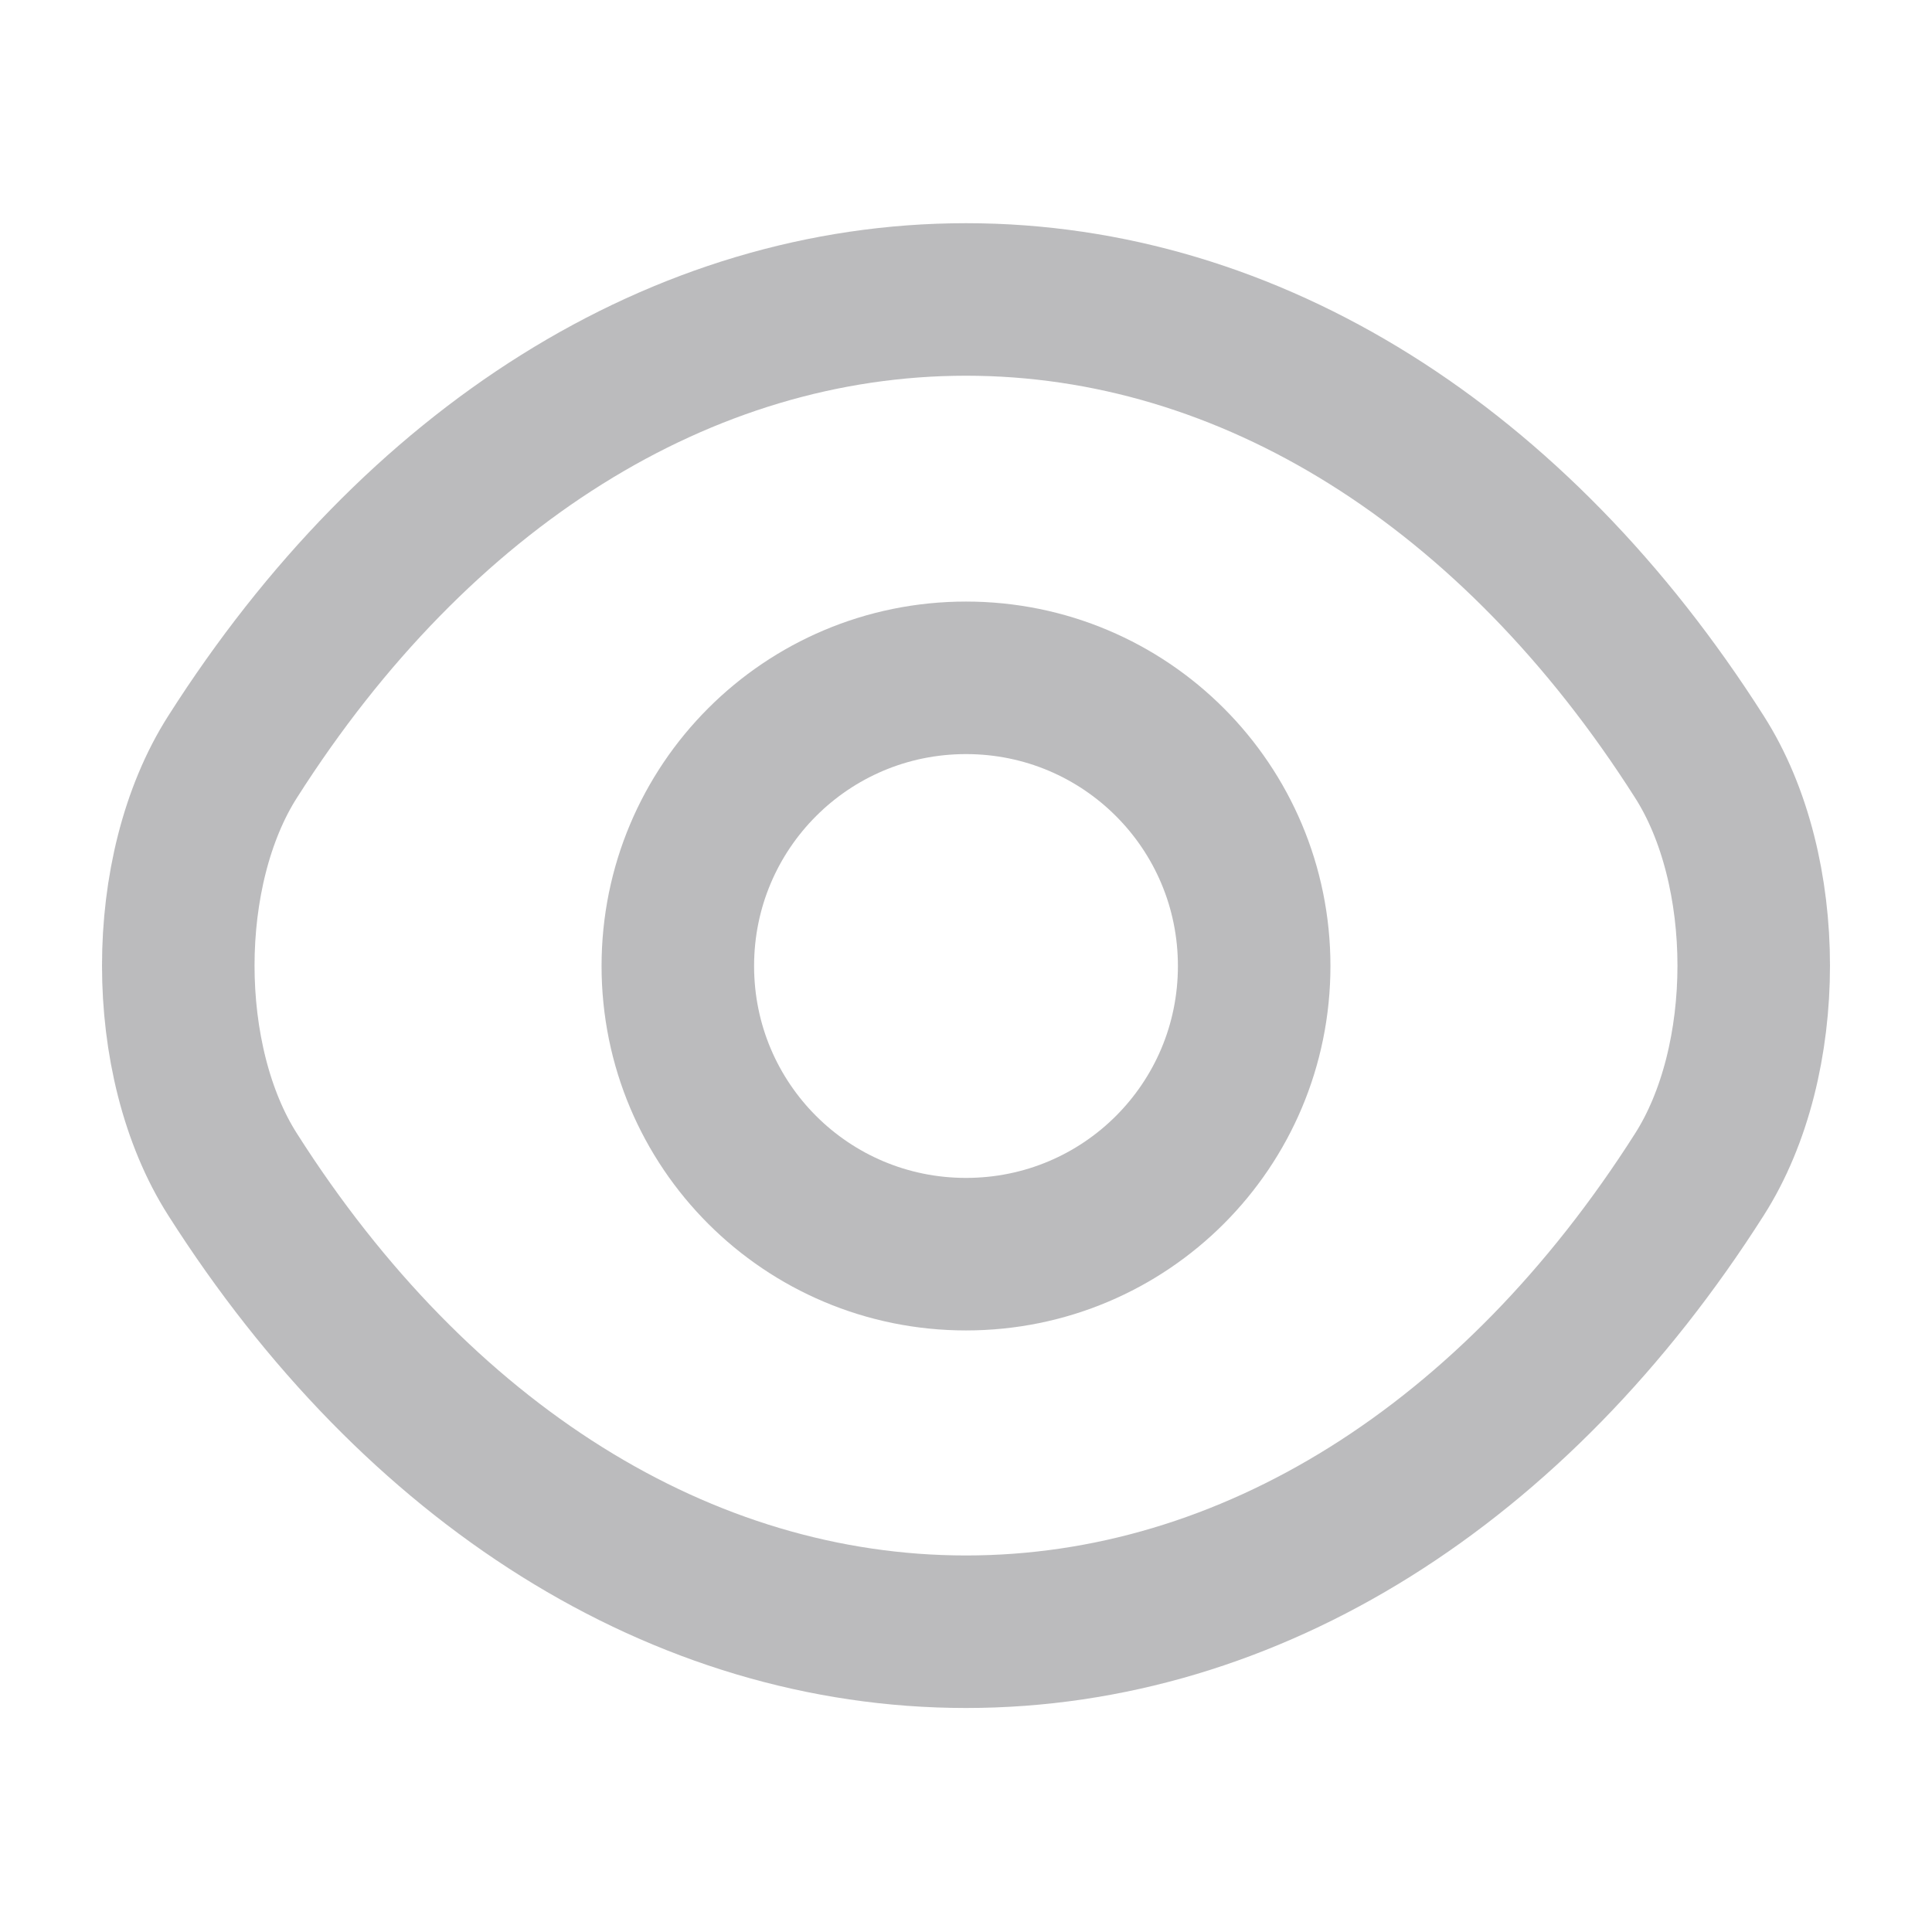 <svg width="19" height="19" viewBox="0 0 19 19" fill="none" xmlns="http://www.w3.org/2000/svg">
<path d="M12.334 9.5C12.334 11.068 11.068 12.334 9.5 12.334C7.933 12.334 6.666 11.068 6.666 9.5C6.666 7.933 7.933 6.666 9.5 6.666C11.068 6.666 12.334 7.933 12.334 9.5Z" stroke="#78797D" stroke-opacity="0.5" stroke-width="1.5" stroke-linecap="round" stroke-linejoin="round"/>
<path d="M9.5 16.047C12.295 16.047 14.899 14.401 16.712 11.551C17.425 10.434 17.425 8.558 16.712 7.442C14.899 4.592 12.295 2.945 9.5 2.945C6.705 2.945 4.101 4.592 2.288 7.442C1.575 8.558 1.575 10.434 2.288 11.551C4.101 14.401 6.705 16.047 9.5 16.047Z" stroke="#78797D" stroke-opacity="0.5" stroke-width="1.5" stroke-linecap="round" stroke-linejoin="round"/>
</svg>

